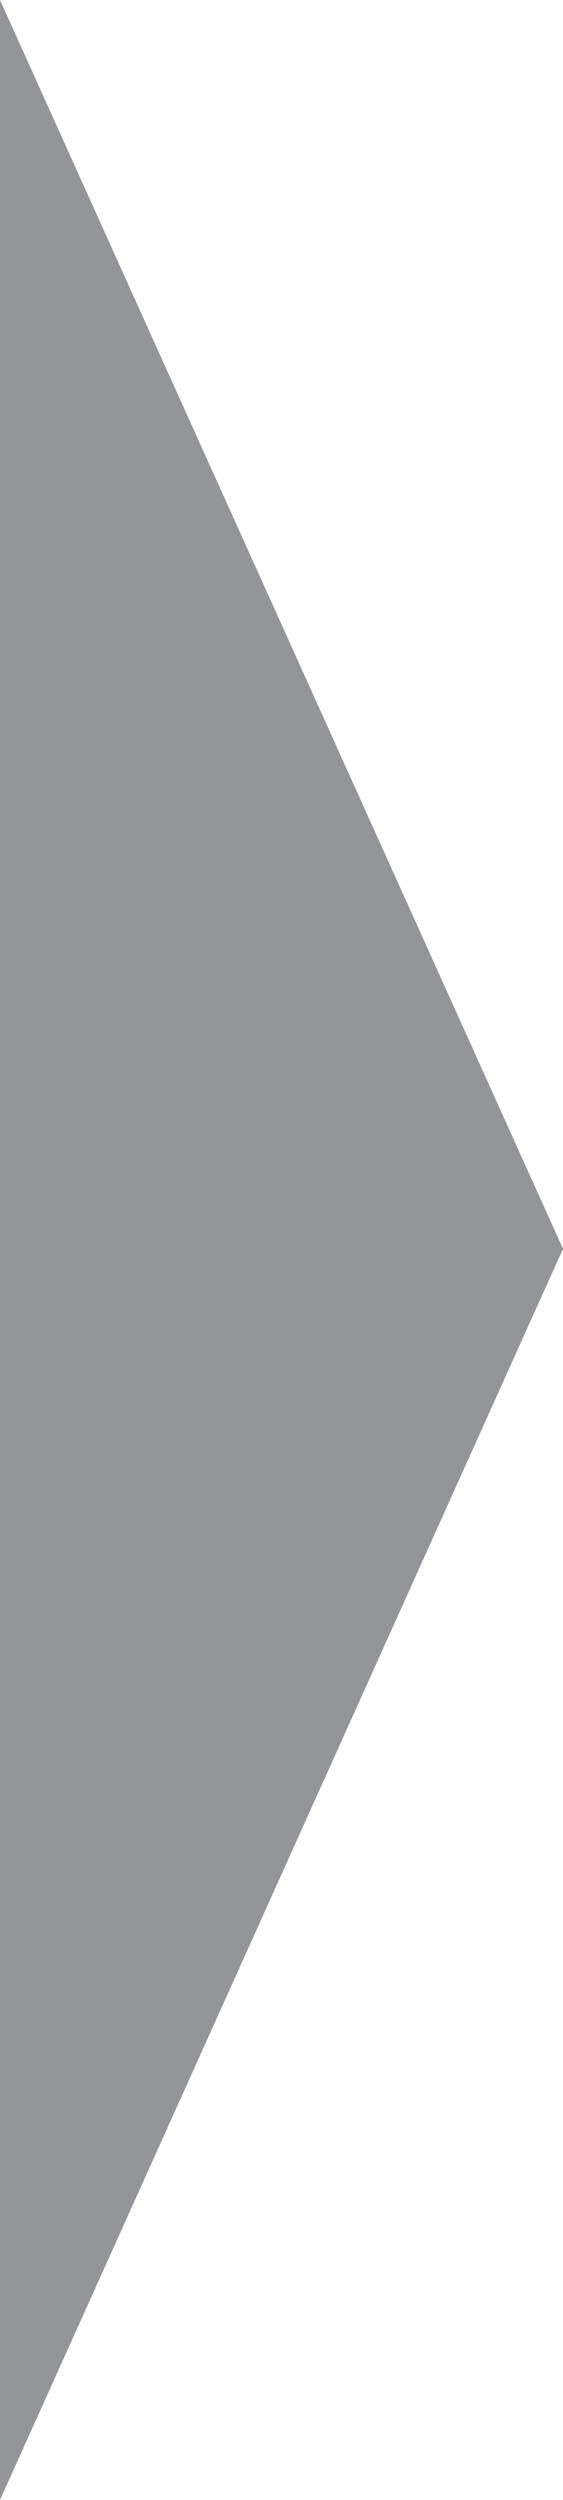 <?xml version="1.0" encoding="utf-8"?>
<!-- Generator: Adobe Illustrator 25.0.0, SVG Export Plug-In . SVG Version: 6.00 Build 0)  -->
<svg version="1.1" id="Layer_1" xmlns="http://www.w3.org/2000/svg" xmlns:xlink="http://www.w3.org/1999/xlink" x="0px" y="0px"
	 viewBox="0 0 24 106.5" style="enable-background:new 0 0 24 106.5;" xml:space="preserve">
<style type="text/css">
	.st0{fill:#939598;}
</style>
<g>
	<polygon class="st0" points="24,53.2 0,0 0,106.5 24,53.2 	"/>
</g>
</svg>
